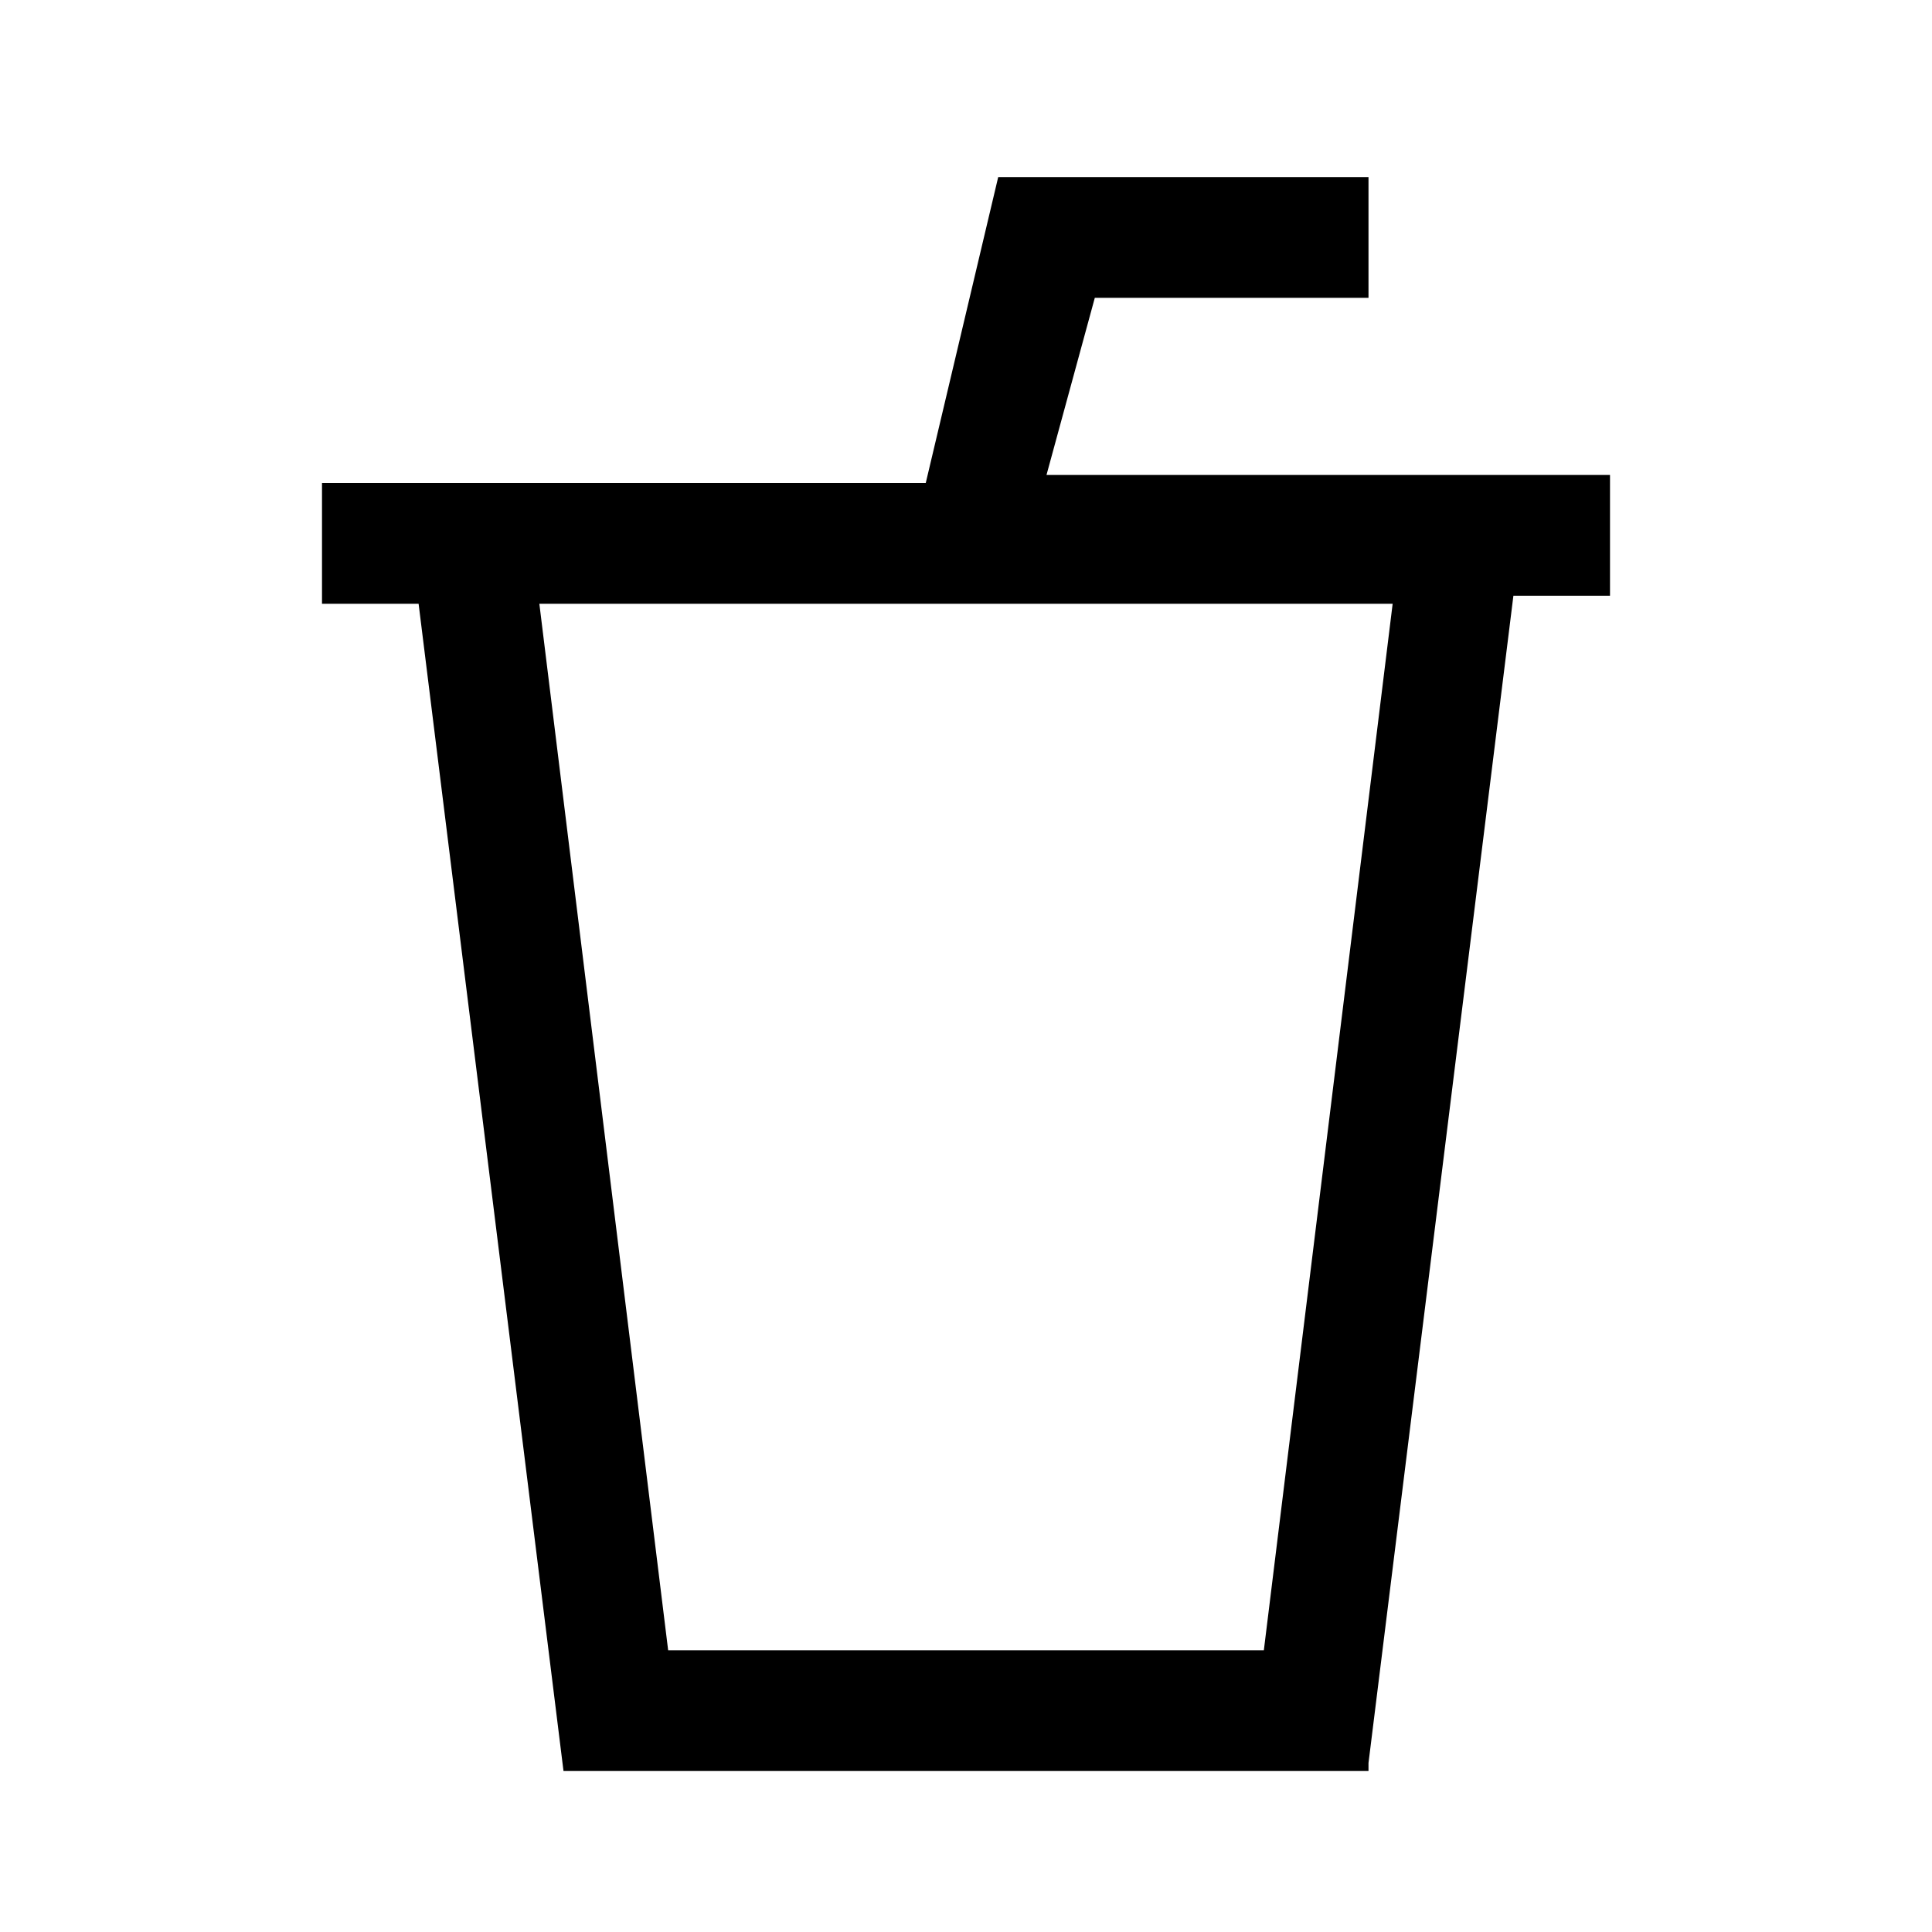 <?xml version="1.0" encoding="UTF-8"?><svg id="Layer_2" xmlns="http://www.w3.org/2000/svg" viewBox="0 0 24 24"><g id="_1.5px"><g id="soda"><rect id="regular_foodandbeverages_soda_background" width="24" height="24" style="fill:none;"/><path id="Union-30" d="m17,22H7l-1.8-14.5h-1.2v-1.5h7.5l.9-3.8h4.6v1.5h-3.4l-.6,2.2h7v1.5h-1.2l-1.8,14.5h0ZM6.7,7.5l1.6,13h7.4l1.6-13H6.7Z"/></g></g></svg>